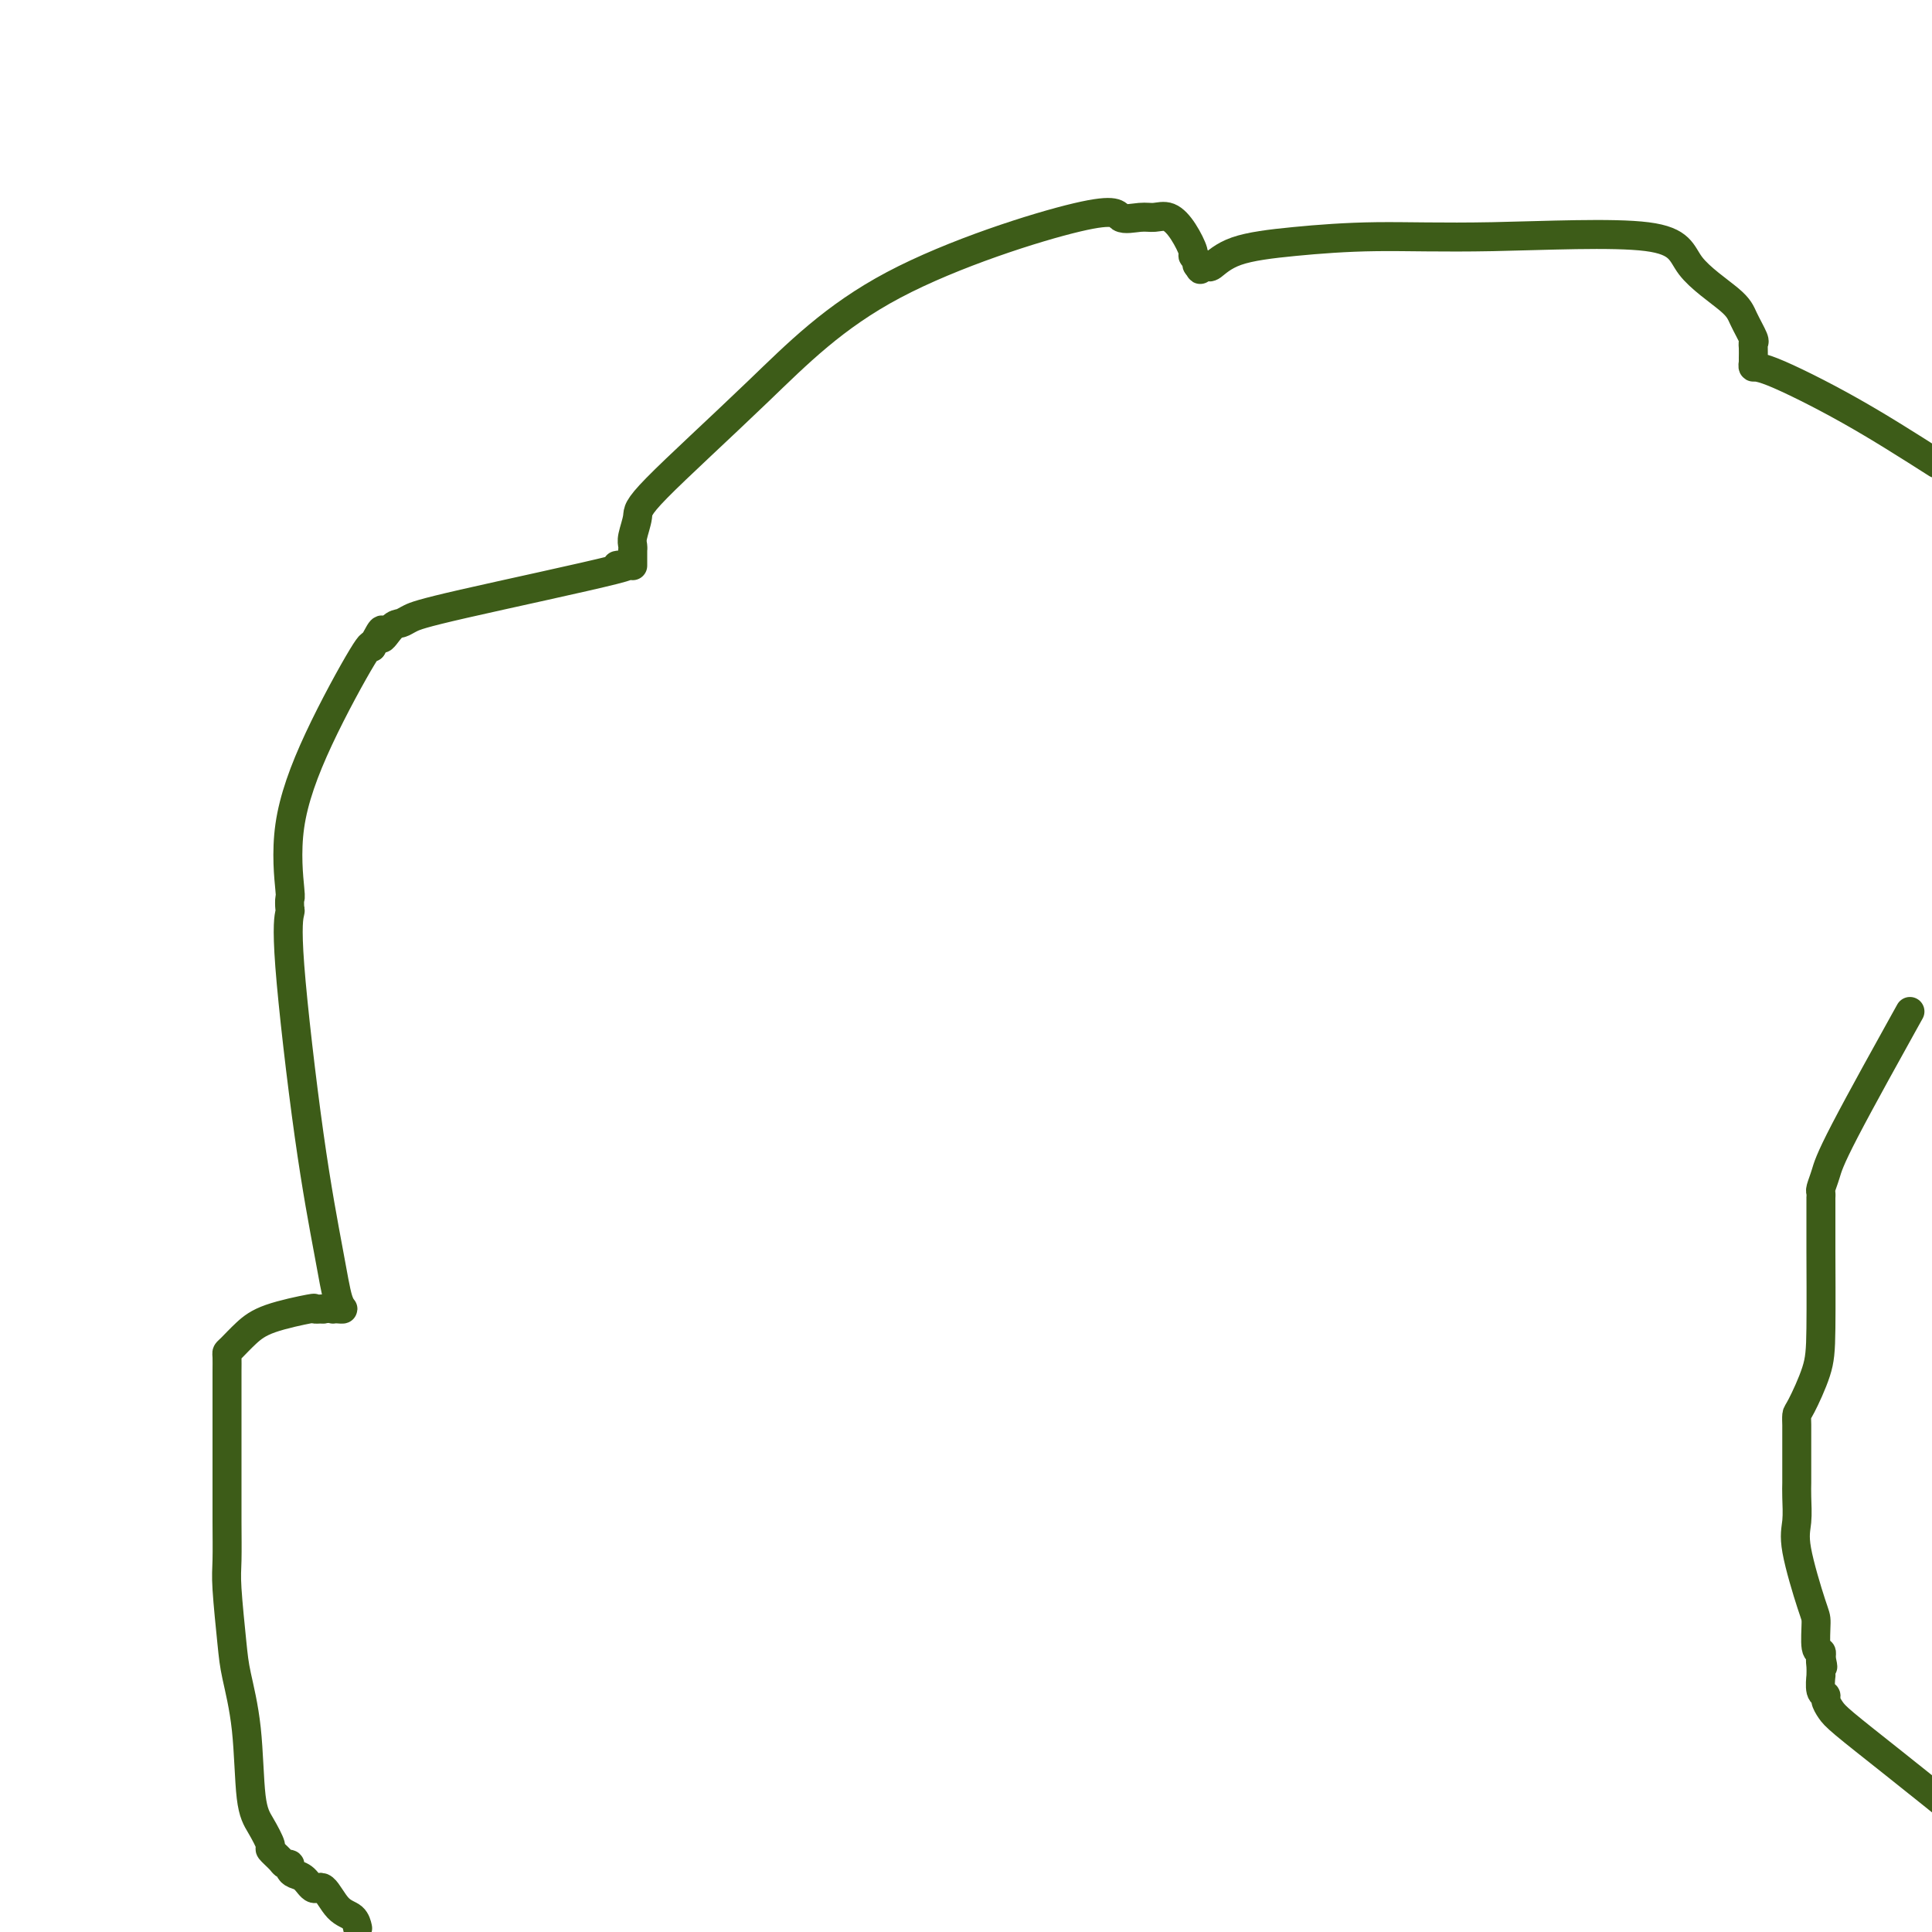 <svg viewBox='0 0 400 400' version='1.1' xmlns='http://www.w3.org/2000/svg' xmlns:xlink='http://www.w3.org/1999/xlink'><g fill='none' stroke='#3D5C18' stroke-width='6' stroke-linecap='round' stroke-linejoin='round'><path d='M74,399c0.043,0.199 0.086,0.399 0,0c-0.086,-0.399 -0.302,-1.396 -1,-2c-0.698,-0.604 -1.878,-0.816 -3,-2c-1.122,-1.184 -2.185,-3.339 -3,-4c-0.815,-0.661 -1.380,0.173 -2,0c-0.620,-0.173 -1.294,-1.352 -2,-2c-0.706,-0.648 -1.445,-0.764 -2,-1c-0.555,-0.236 -0.927,-0.593 -1,-1c-0.073,-0.407 0.154,-0.866 0,-1c-0.154,-0.134 -0.688,0.057 -1,0c-0.312,-0.057 -0.402,-0.362 -1,-1c-0.598,-0.638 -1.703,-1.607 -2,-2c-0.297,-0.393 0.215,-0.208 0,-1c-0.215,-0.792 -1.157,-2.561 -2,-4c-0.843,-1.439 -1.589,-2.548 -2,-6c-0.411,-3.452 -0.488,-9.245 -1,-14c-0.512,-4.755 -1.458,-8.471 -2,-11c-0.542,-2.529 -0.681,-3.871 -1,-7c-0.319,-3.129 -0.817,-8.045 -1,-11c-0.183,-2.955 -0.049,-3.949 0,-6c0.049,-2.051 0.013,-5.159 0,-8c-0.013,-2.841 -0.004,-5.416 0,-10c0.004,-4.584 0.003,-11.177 0,-15c-0.003,-3.823 -0.006,-4.875 0,-6c0.006,-1.125 0.023,-2.321 0,-3c-0.023,-0.679 -0.085,-0.841 0,-1c0.085,-0.159 0.319,-0.316 1,-1c0.681,-0.684 1.810,-1.896 3,-3c1.190,-1.104 2.443,-2.100 5,-3c2.557,-0.900 6.419,-1.704 8,-2c1.581,-0.296 0.880,-0.085 1,0c0.120,0.085 1.060,0.042 2,0'/><path d='M67,271c2.166,-0.310 2.080,-0.085 2,0c-0.080,0.085 -0.156,0.029 0,0c0.156,-0.029 0.542,-0.030 1,0c0.458,0.030 0.987,0.092 1,0c0.013,-0.092 -0.490,-0.337 -1,-2c-0.510,-1.663 -1.026,-4.745 -2,-10c-0.974,-5.255 -2.405,-12.684 -4,-24c-1.595,-11.316 -3.355,-26.519 -4,-35c-0.645,-8.481 -0.177,-10.241 0,-11c0.177,-0.759 0.061,-0.516 0,-1c-0.061,-0.484 -0.069,-1.693 0,-2c0.069,-0.307 0.215,0.288 0,-2c-0.215,-2.288 -0.789,-7.459 0,-13c0.789,-5.541 2.943,-11.453 6,-18c3.057,-6.547 7.016,-13.728 9,-17c1.984,-3.272 1.992,-2.636 2,-2'/><path d='M77,134c2.989,-6.069 1.960,-2.741 2,-2c0.040,0.741 1.149,-1.105 2,-2c0.851,-0.895 1.443,-0.839 2,-1c0.557,-0.161 1.077,-0.541 2,-1c0.923,-0.459 2.247,-0.999 11,-3c8.753,-2.001 24.934,-5.463 31,-7c6.066,-1.537 2.018,-1.148 1,-1c-1.018,0.148 0.995,0.056 2,0c1.005,-0.056 1.001,-0.075 1,0c-0.001,0.075 -0.000,0.245 0,0c0.000,-0.245 0.000,-0.906 0,-1c-0.000,-0.094 -0.001,0.377 0,0c0.001,-0.377 0.004,-1.603 0,-2c-0.004,-0.397 -0.016,0.034 0,0c0.016,-0.034 0.061,-0.531 0,-1c-0.061,-0.469 -0.229,-0.908 0,-2c0.229,-1.092 0.853,-2.838 1,-4c0.147,-1.162 -0.185,-1.740 4,-6c4.185,-4.260 12.885,-12.203 21,-20c8.115,-7.797 15.644,-15.448 28,-22c12.356,-6.552 29.540,-12.006 38,-14c8.460,-1.994 8.195,-0.527 9,0c0.805,0.527 2.679,0.113 4,0c1.321,-0.113 2.090,0.074 3,0c0.910,-0.074 1.960,-0.409 3,0c1.040,0.409 2.069,1.563 3,3c0.931,1.437 1.765,3.158 2,4c0.235,0.842 -0.129,0.803 0,1c0.129,0.197 0.751,0.628 1,1c0.249,0.372 0.124,0.686 0,1'/><path d='M248,55c0.940,1.548 0.292,0.417 0,0c-0.292,-0.417 -0.226,-0.121 0,0c0.226,0.121 0.611,0.068 1,0c0.389,-0.068 0.782,-0.152 1,0c0.218,0.152 0.261,0.539 1,0c0.739,-0.539 2.174,-2.005 5,-3c2.826,-0.995 7.045,-1.518 12,-2c4.955,-0.482 10.648,-0.922 17,-1c6.352,-0.078 13.364,0.207 24,0c10.636,-0.207 24.896,-0.907 32,0c7.104,0.907 7.052,3.419 9,6c1.948,2.581 5.895,5.229 8,7c2.105,1.771 2.368,2.664 3,4c0.632,1.336 1.633,3.114 2,4c0.367,0.886 0.098,0.879 0,1c-0.098,0.121 -0.026,0.371 0,1c0.026,0.629 0.007,1.636 0,2c-0.007,0.364 -0.002,0.084 0,0c0.002,-0.084 0.001,0.029 0,0c-0.001,-0.029 -0.001,-0.200 0,0c0.001,0.200 0.003,0.769 0,1c-0.003,0.231 -0.011,0.122 0,0c0.011,-0.122 0.042,-0.256 0,0c-0.042,0.256 -0.155,0.904 0,1c0.155,0.096 0.580,-0.359 4,1c3.420,1.359 9.834,4.531 16,8c6.166,3.469 12.083,7.234 18,11'/><path d='M394,212c1.246,-2.241 2.491,-4.482 0,0c-2.491,4.482 -8.720,15.688 -12,22c-3.280,6.312 -3.611,7.729 -4,9c-0.389,1.271 -0.836,2.396 -1,3c-0.164,0.604 -0.044,0.687 0,1c0.044,0.313 0.012,0.857 0,1c-0.012,0.143 -0.003,-0.114 0,0c0.003,0.114 0.001,0.598 0,1c-0.001,0.402 -0.000,0.721 0,1c0.000,0.279 0.000,0.516 0,1c-0.000,0.484 -0.001,1.214 0,2c0.001,0.786 0.004,1.629 0,2c-0.004,0.371 -0.015,0.269 0,4c0.015,3.731 0.057,11.294 0,16c-0.057,4.706 -0.211,6.556 -1,9c-0.789,2.444 -2.211,5.484 -3,7c-0.789,1.516 -0.943,1.509 -1,2c-0.057,0.491 -0.015,1.481 0,2c0.015,0.519 0.004,0.565 0,1c-0.004,0.435 -0.001,1.257 0,2c0.001,0.743 0.000,1.408 0,2c-0.000,0.592 0.001,1.113 0,2c-0.001,0.887 -0.003,2.141 0,3c0.003,0.859 0.011,1.323 0,2c-0.011,0.677 -0.041,1.568 0,3c0.041,1.432 0.154,3.407 0,5c-0.154,1.593 -0.573,2.804 0,6c0.573,3.196 2.140,8.376 3,11c0.860,2.624 1.014,2.693 1,4c-0.014,1.307 -0.196,3.852 0,5c0.196,1.148 0.770,0.899 1,1c0.230,0.101 0.115,0.550 0,1'/><path d='M377,343c0.773,3.605 0.206,1.617 0,1c-0.206,-0.617 -0.051,0.135 0,1c0.051,0.865 -0.001,1.842 0,2c0.001,0.158 0.055,-0.502 0,0c-0.055,0.502 -0.221,2.165 0,3c0.221,0.835 0.827,0.843 1,1c0.173,0.157 -0.089,0.462 0,1c0.089,0.538 0.529,1.309 1,2c0.471,0.691 0.973,1.301 3,3c2.027,1.699 5.579,4.485 10,8c4.421,3.515 9.710,7.757 15,12'/></g>
</svg>